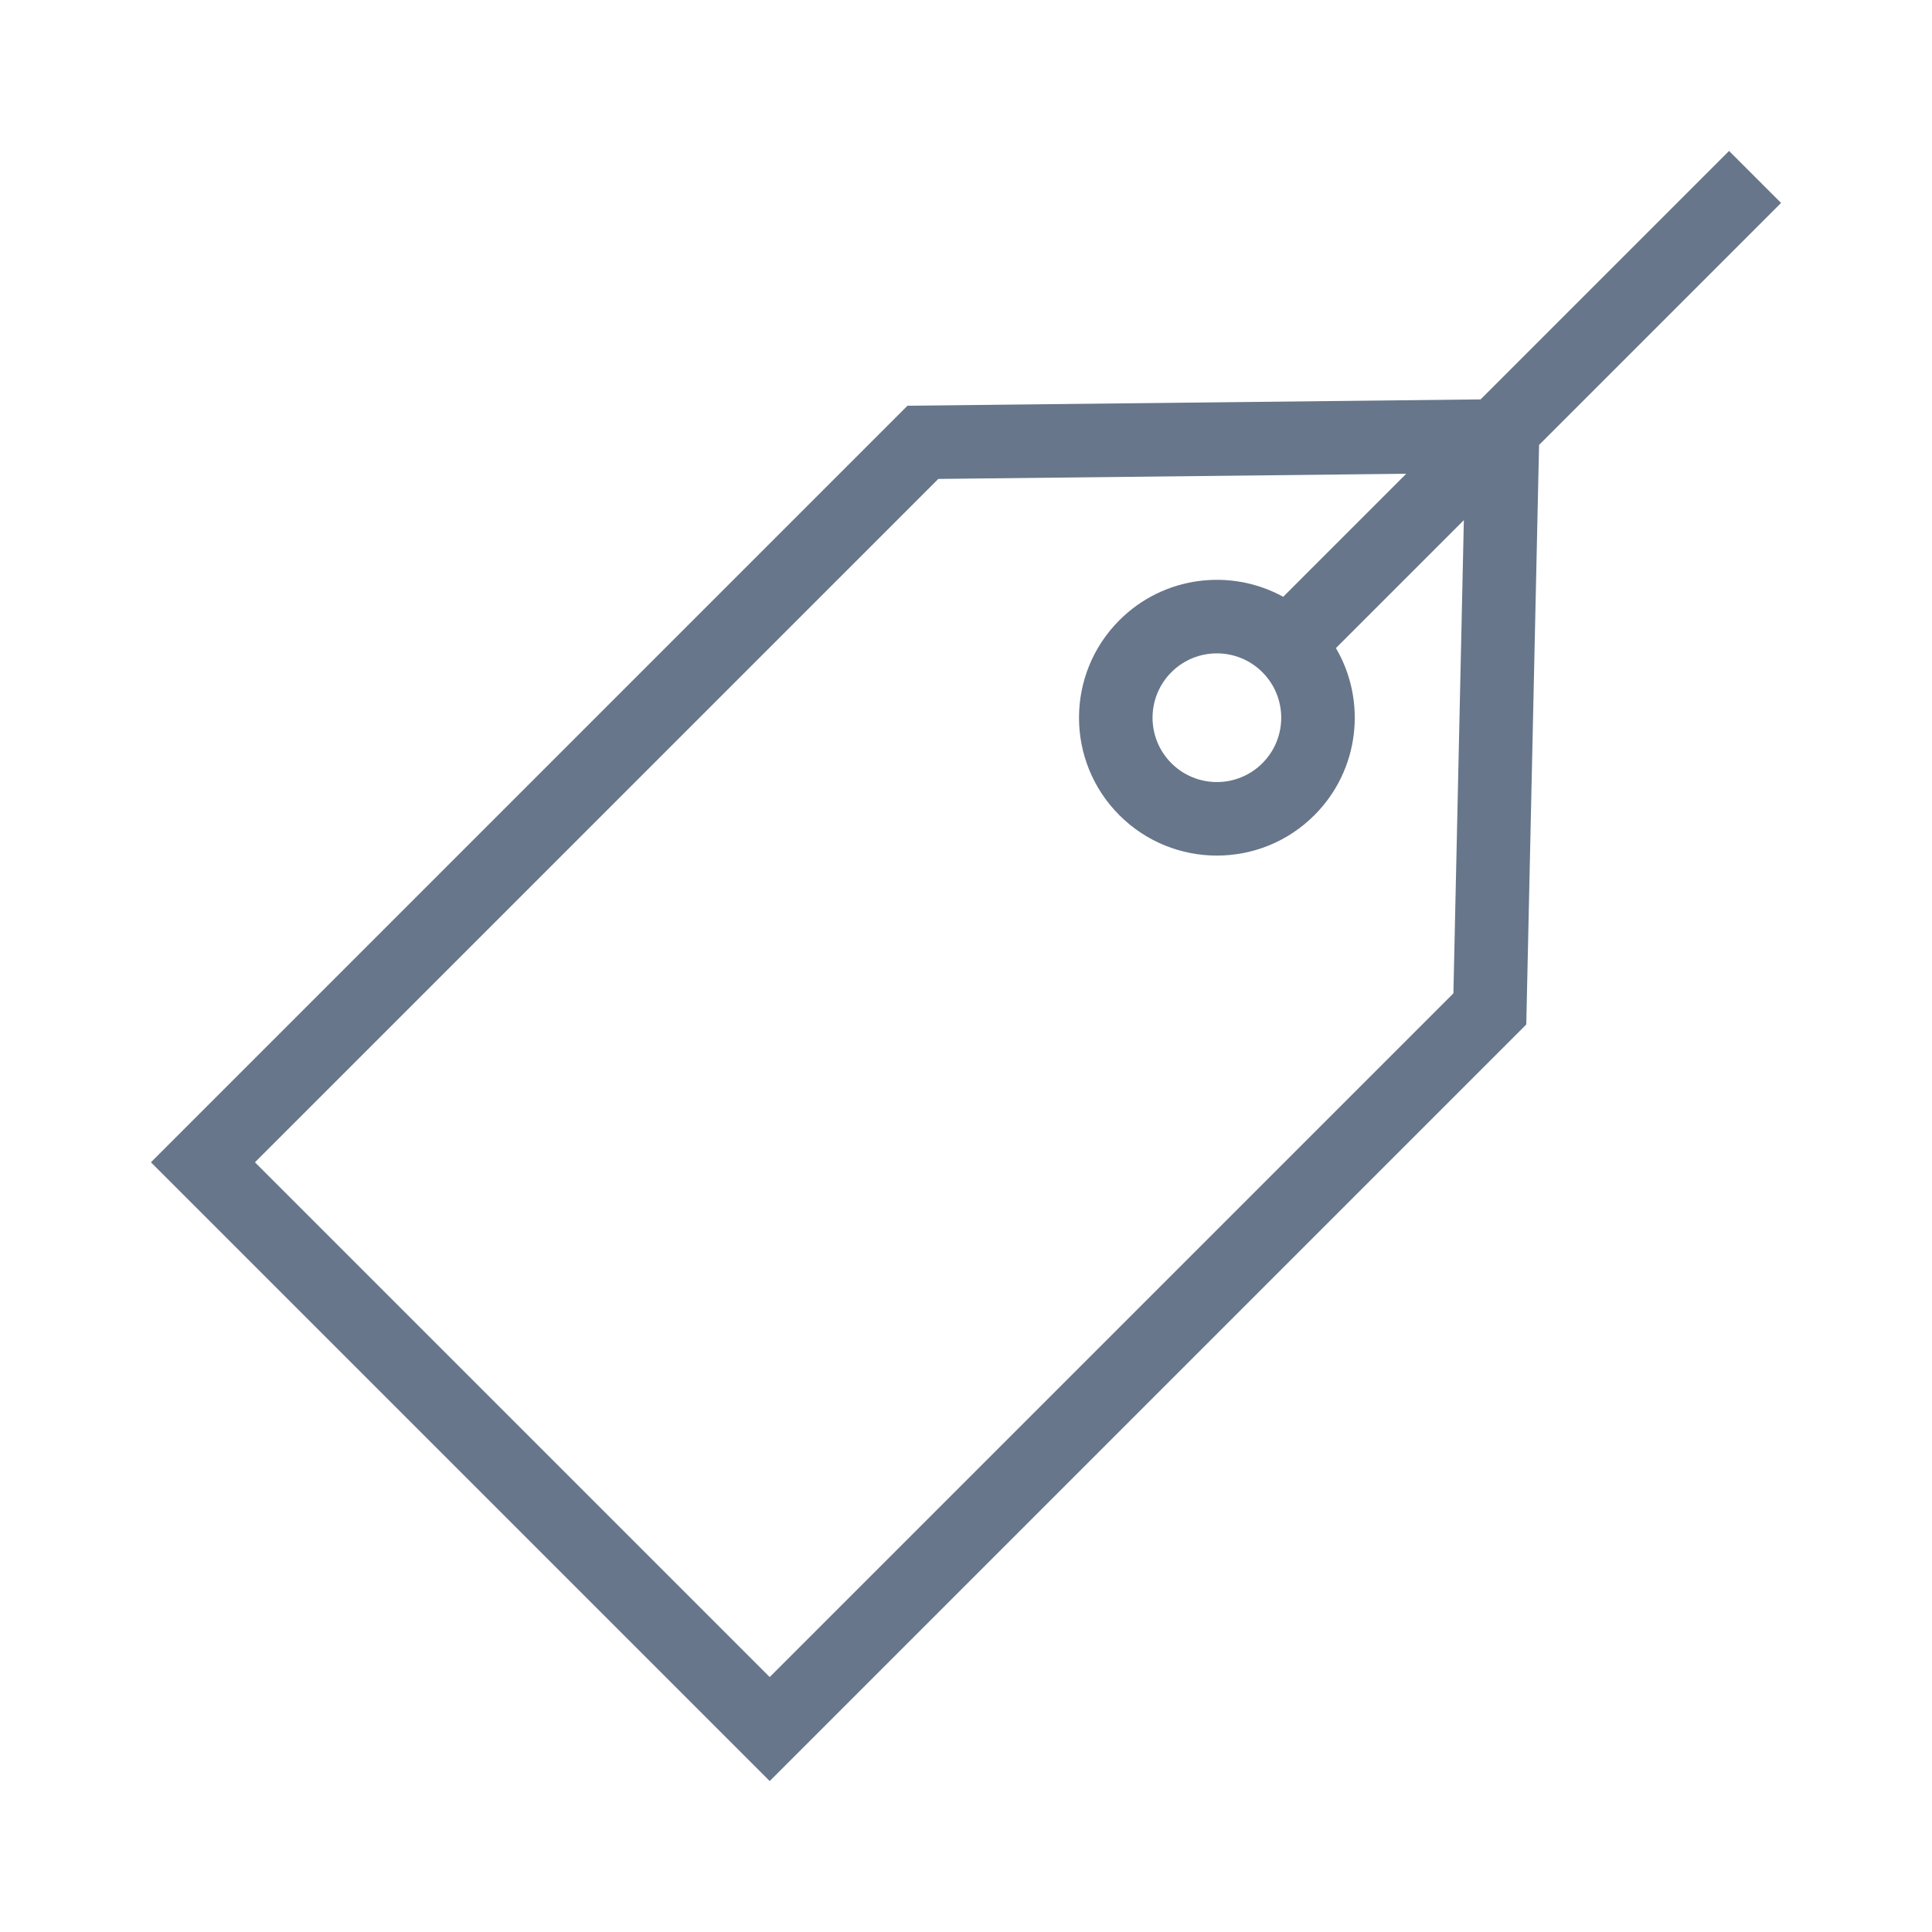 <?xml version="1.0" encoding="UTF-8"?>
<svg width="512px" height="512px" viewBox="0 0 512 512" version="1.1" xmlns="http://www.w3.org/2000/svg" xmlns:xlink="http://www.w3.org/1999/xlink">
    <!-- Generator: Sketch 46.2 (44496) - http://www.bohemiancoding.com/sketch -->
    <title>icon-tag</title>
    <desc>Created with Sketch.</desc>
    <defs></defs>
    <g id="24x24" stroke="none" stroke-width="1" fill="none" fill-rule="evenodd">
        <g id="icon-tag" fill-rule="nonzero" fill="#67768A">
            <path d="M392.375,105.845 L458.22,40 L472,53.78 L407.87,117.91 L404.478,271.502 L203.981,472 L40,308.019 L240.498,107.522 L392.375,105.845 Z M372.669,125.551 L248.659,126.92 L67.56,308.019 L203.981,444.44 L385.168,263.253 L387.937,137.843 L354.034,171.745 C362.237,185.744 360.333,204.03 348.325,216.038 C334.056,230.308 310.92,230.308 296.651,216.038 C282.381,201.769 282.381,178.633 296.651,164.364 C308.409,152.605 326.187,150.536 340.064,158.156 L372.669,125.551 Z M334.545,202.258 C341.205,195.599 341.205,184.803 334.545,178.144 C327.886,171.484 317.09,171.484 310.431,178.144 C303.771,184.803 303.771,195.599 310.431,202.258 C317.09,208.917 327.886,208.917 334.545,202.258 Z" id="Combined-Shape"></path>
        </g>
    </g>
</svg>
